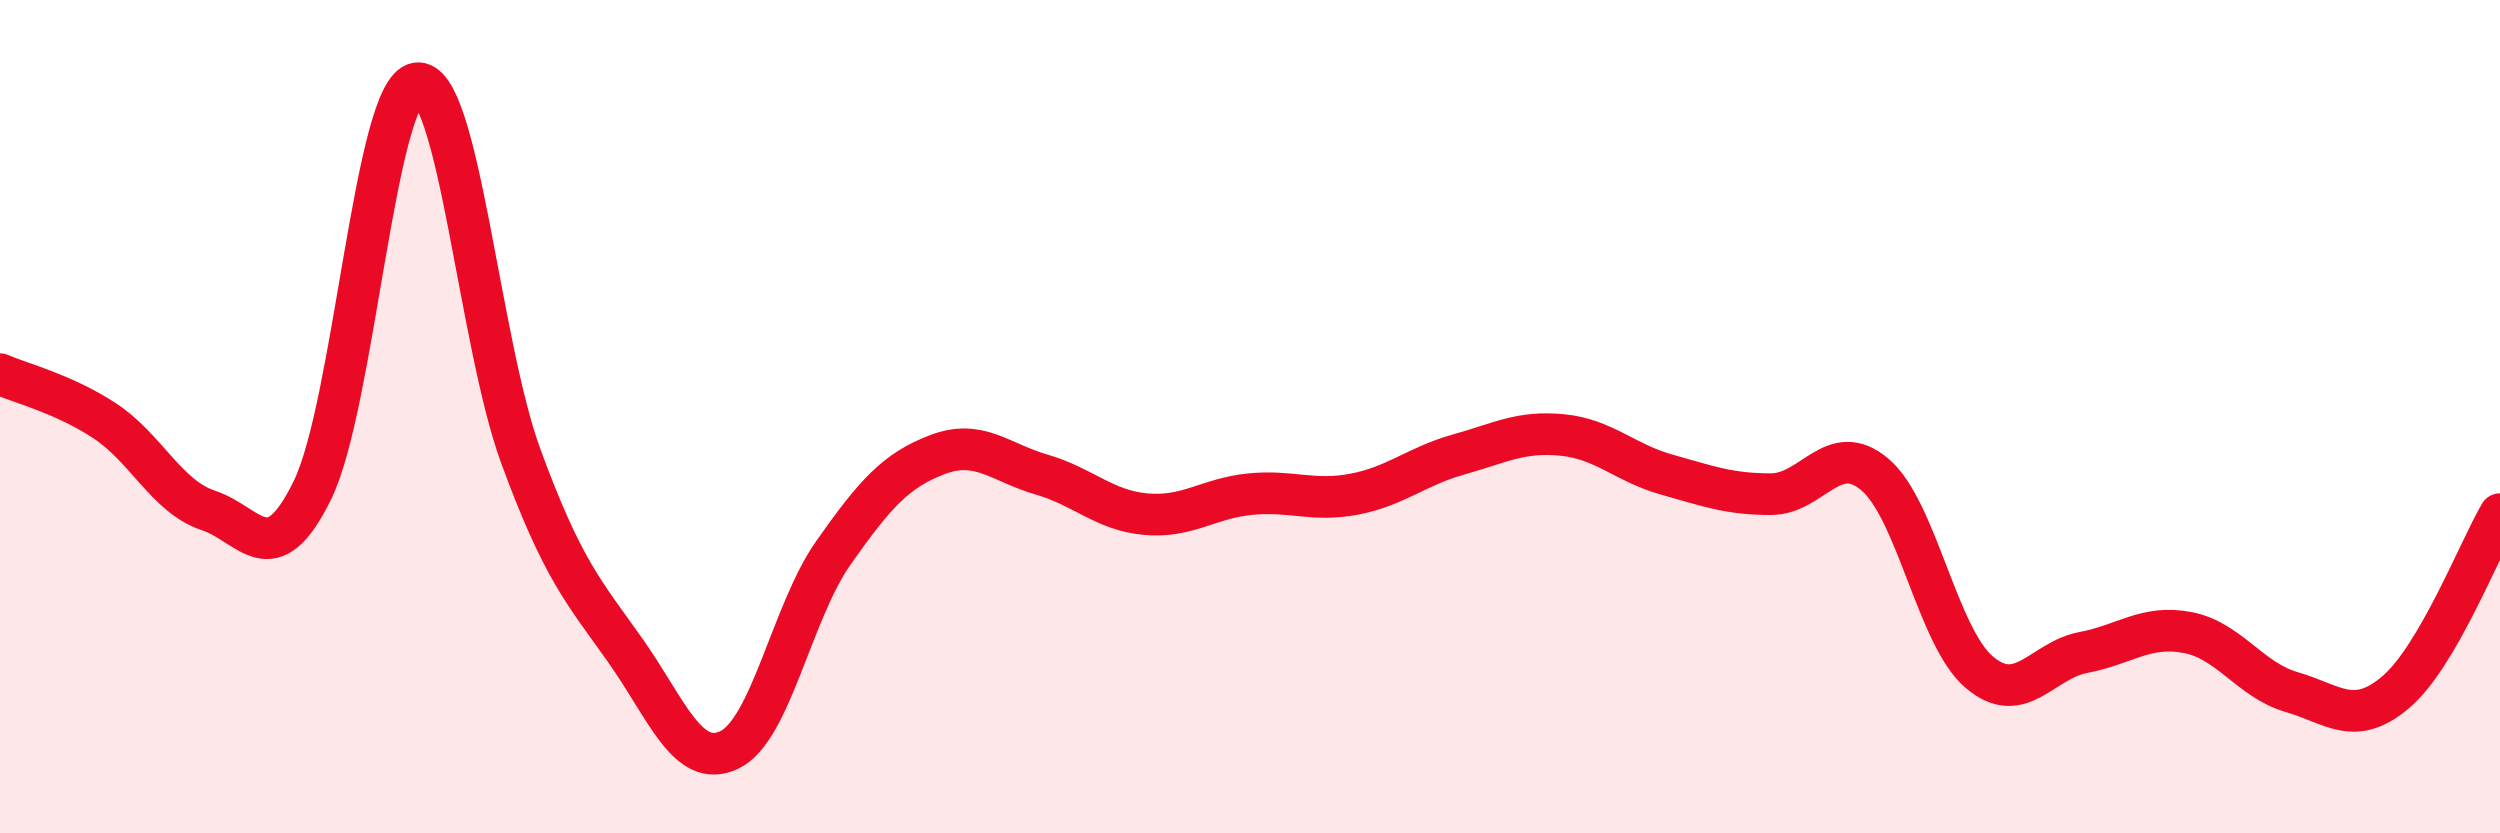 
    <svg width="60" height="20" viewBox="0 0 60 20" xmlns="http://www.w3.org/2000/svg">
      <path
        d="M 0,8.98 C 0.5,9.2 1.5,9.44 2.5,10.09 C 3.5,10.74 4,11.92 5,12.25 C 6,12.58 6.5,13.81 7.5,11.76 C 8.5,9.71 9,2.16 10,2 C 11,1.84 11.5,8.23 12.5,10.95 C 13.5,13.67 14,14.19 15,15.6 C 16,17.01 16.5,18.47 17.5,18 C 18.5,17.53 19,14.69 20,13.27 C 21,11.85 21.5,11.29 22.5,10.91 C 23.5,10.53 24,11.1 25,11.39 C 26,11.68 26.5,12.25 27.5,12.34 C 28.5,12.43 29,11.96 30,11.86 C 31,11.76 31.5,12.05 32.5,11.86 C 33.5,11.67 34,11.19 35,10.91 C 36,10.63 36.5,10.34 37.5,10.44 C 38.5,10.54 39,11.11 40,11.39 C 41,11.67 41.5,11.86 42.5,11.86 C 43.5,11.86 44,10.54 45,11.39 C 46,12.24 46.5,15.28 47.5,16.13 C 48.5,16.98 49,15.85 50,15.66 C 51,15.47 51.5,14.99 52.5,15.18 C 53.5,15.37 54,16.32 55,16.61 C 56,16.9 56.5,17.46 57.5,16.61 C 58.5,15.76 59.5,13.19 60,12.34L60 20L0 20Z"
        fill="#EB0A25"
        opacity="0.1"
        stroke-linecap="round"
        stroke-linejoin="round"
      />
      <path
        d="M 0,8.98 C 0.5,9.2 1.5,9.44 2.5,10.09 C 3.5,10.74 4,11.92 5,12.25 C 6,12.58 6.5,13.81 7.5,11.76 C 8.5,9.71 9,2.16 10,2 C 11,1.84 11.5,8.23 12.5,10.95 C 13.5,13.67 14,14.19 15,15.6 C 16,17.01 16.5,18.47 17.5,18 C 18.5,17.53 19,14.69 20,13.27 C 21,11.85 21.5,11.29 22.5,10.91 C 23.5,10.53 24,11.1 25,11.39 C 26,11.68 26.5,12.25 27.5,12.34 C 28.5,12.43 29,11.96 30,11.86 C 31,11.76 31.5,12.05 32.5,11.86 C 33.5,11.67 34,11.19 35,10.91 C 36,10.63 36.5,10.34 37.5,10.44 C 38.5,10.54 39,11.11 40,11.39 C 41,11.67 41.5,11.86 42.5,11.86 C 43.5,11.86 44,10.54 45,11.39 C 46,12.24 46.5,15.28 47.5,16.13 C 48.5,16.98 49,15.85 50,15.66 C 51,15.47 51.5,14.99 52.5,15.18 C 53.5,15.37 54,16.32 55,16.61 C 56,16.9 56.5,17.46 57.5,16.61 C 58.5,15.76 59.5,13.19 60,12.34"
        stroke="#EB0A25"
        stroke-width="1"
        fill="none"
        stroke-linecap="round"
        stroke-linejoin="round"
      />
    </svg>
  